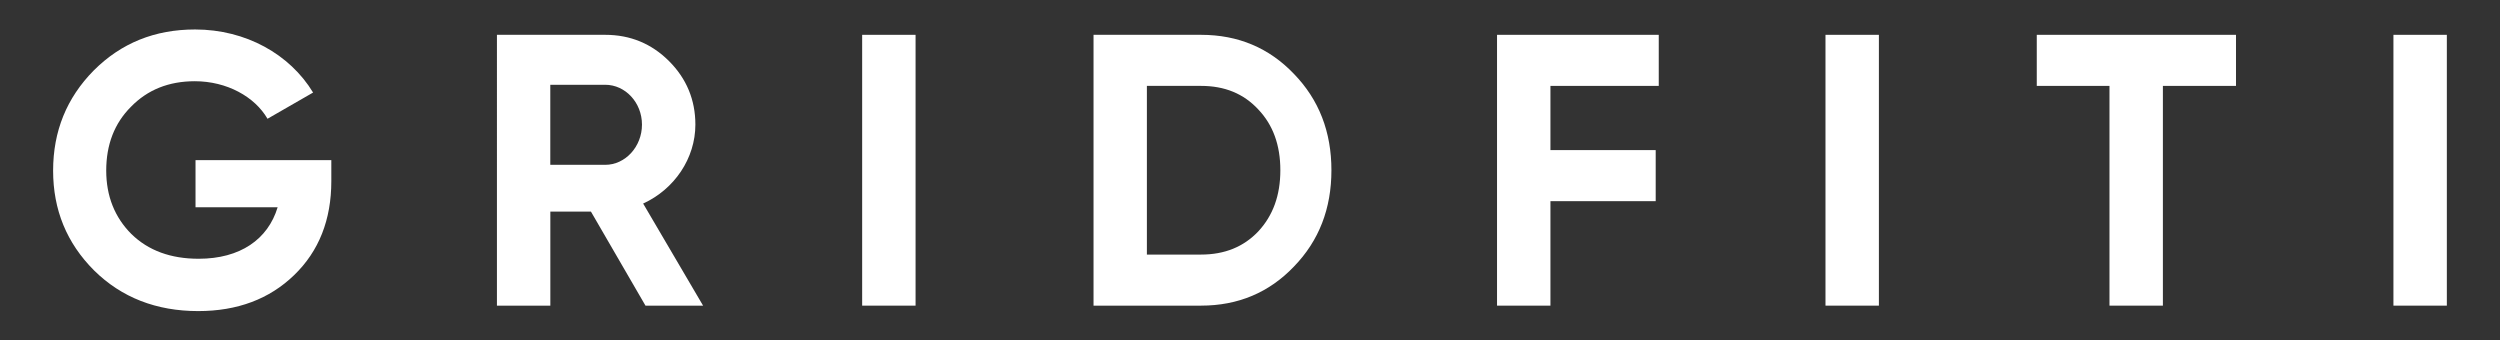 <?xml version="1.0" encoding="UTF-8"?> <!-- Generator: Adobe Illustrator 24.1.3, SVG Export Plug-In . SVG Version: 6.00 Build 0) --> <svg xmlns="http://www.w3.org/2000/svg" xmlns:xlink="http://www.w3.org/1999/xlink" version="1.1" id="Layer_1" x="0px" y="0px" viewBox="0 0 514 70" style="enable-background:new 0 0 514 70;" xml:space="preserve"><rect x="0" y="0" width="514" height="70" fill="#333333" stroke="none"/> <style type="text/css"> .st0{fill:#FFFFFF;} </style> <g> <path class="st0" d="M68.12,32.93v4.3c0,7.95-2.54,14.4-7.64,19.33c-5.09,4.93-11.69,7.4-19.73,7.4c-8.59,0-15.75-2.78-21.4-8.35 c-5.65-5.65-8.43-12.49-8.43-20.52c0-8.11,2.78-14.95,8.35-20.6c5.65-5.65,12.57-8.43,20.84-8.43c10.42,0,19.49,5.09,24.26,12.97 L55,24.42c-2.62-4.53-8.35-7.72-14.95-7.72c-5.33,0-9.71,1.75-13.12,5.25c-3.42,3.42-5.09,7.8-5.09,13.12 c0,5.25,1.75,9.62,5.17,13.04c3.5,3.42,8.12,5.09,13.84,5.09c8.51,0,14.24-3.98,16.23-10.58H40.2v-9.7L68.12,32.93L68.12,32.93z"></path> <path class="st0" d="M132.71,62.84L121.5,43.51h-8.35v19.33h-10.98V7.16h22.27c5.17,0,9.54,1.83,13.12,5.41s5.41,7.95,5.41,13.05 c0,6.92-4.29,13.28-10.74,16.23l12.33,21L132.71,62.84L132.71,62.84z M113.14,17.42v16.47h11.29c4.14,0,7.56-3.74,7.56-8.27 s-3.42-8.19-7.56-8.19h-11.29V17.42z"></path> <path class="st0" d="M177.26,7.16h10.98v55.68h-10.98V7.16z"></path> <path class="st0" d="M246.94,7.16c7.64,0,14,2.7,19.09,8.03c5.17,5.33,7.71,11.93,7.71,19.81s-2.54,14.48-7.71,19.81 c-5.09,5.33-11.46,8.03-19.09,8.03h-22.11V7.16H246.94z M246.94,52.34c4.85,0,8.75-1.59,11.77-4.77c3.02-3.26,4.53-7.4,4.53-12.57 s-1.51-9.31-4.53-12.49c-3.02-3.26-6.92-4.85-11.77-4.85H235.8v34.68H246.94z"></path> <path class="st0" d="M341.04,17.66h-22.27v13.2h21.64v10.5h-21.64v21.48h-10.98V7.16h33.25V17.66z"></path> <path class="st0" d="M375.32,7.16h10.98v55.68h-10.98V7.16z"></path> <path class="st0" d="M459.72,7.16v10.5h-15.03v45.18h-10.98V17.66h-14.95V7.16H459.72z"></path> <path class="st0" d="M492.09,7.16h10.98v55.68h-10.98V7.16z"></path> </g> </svg> 